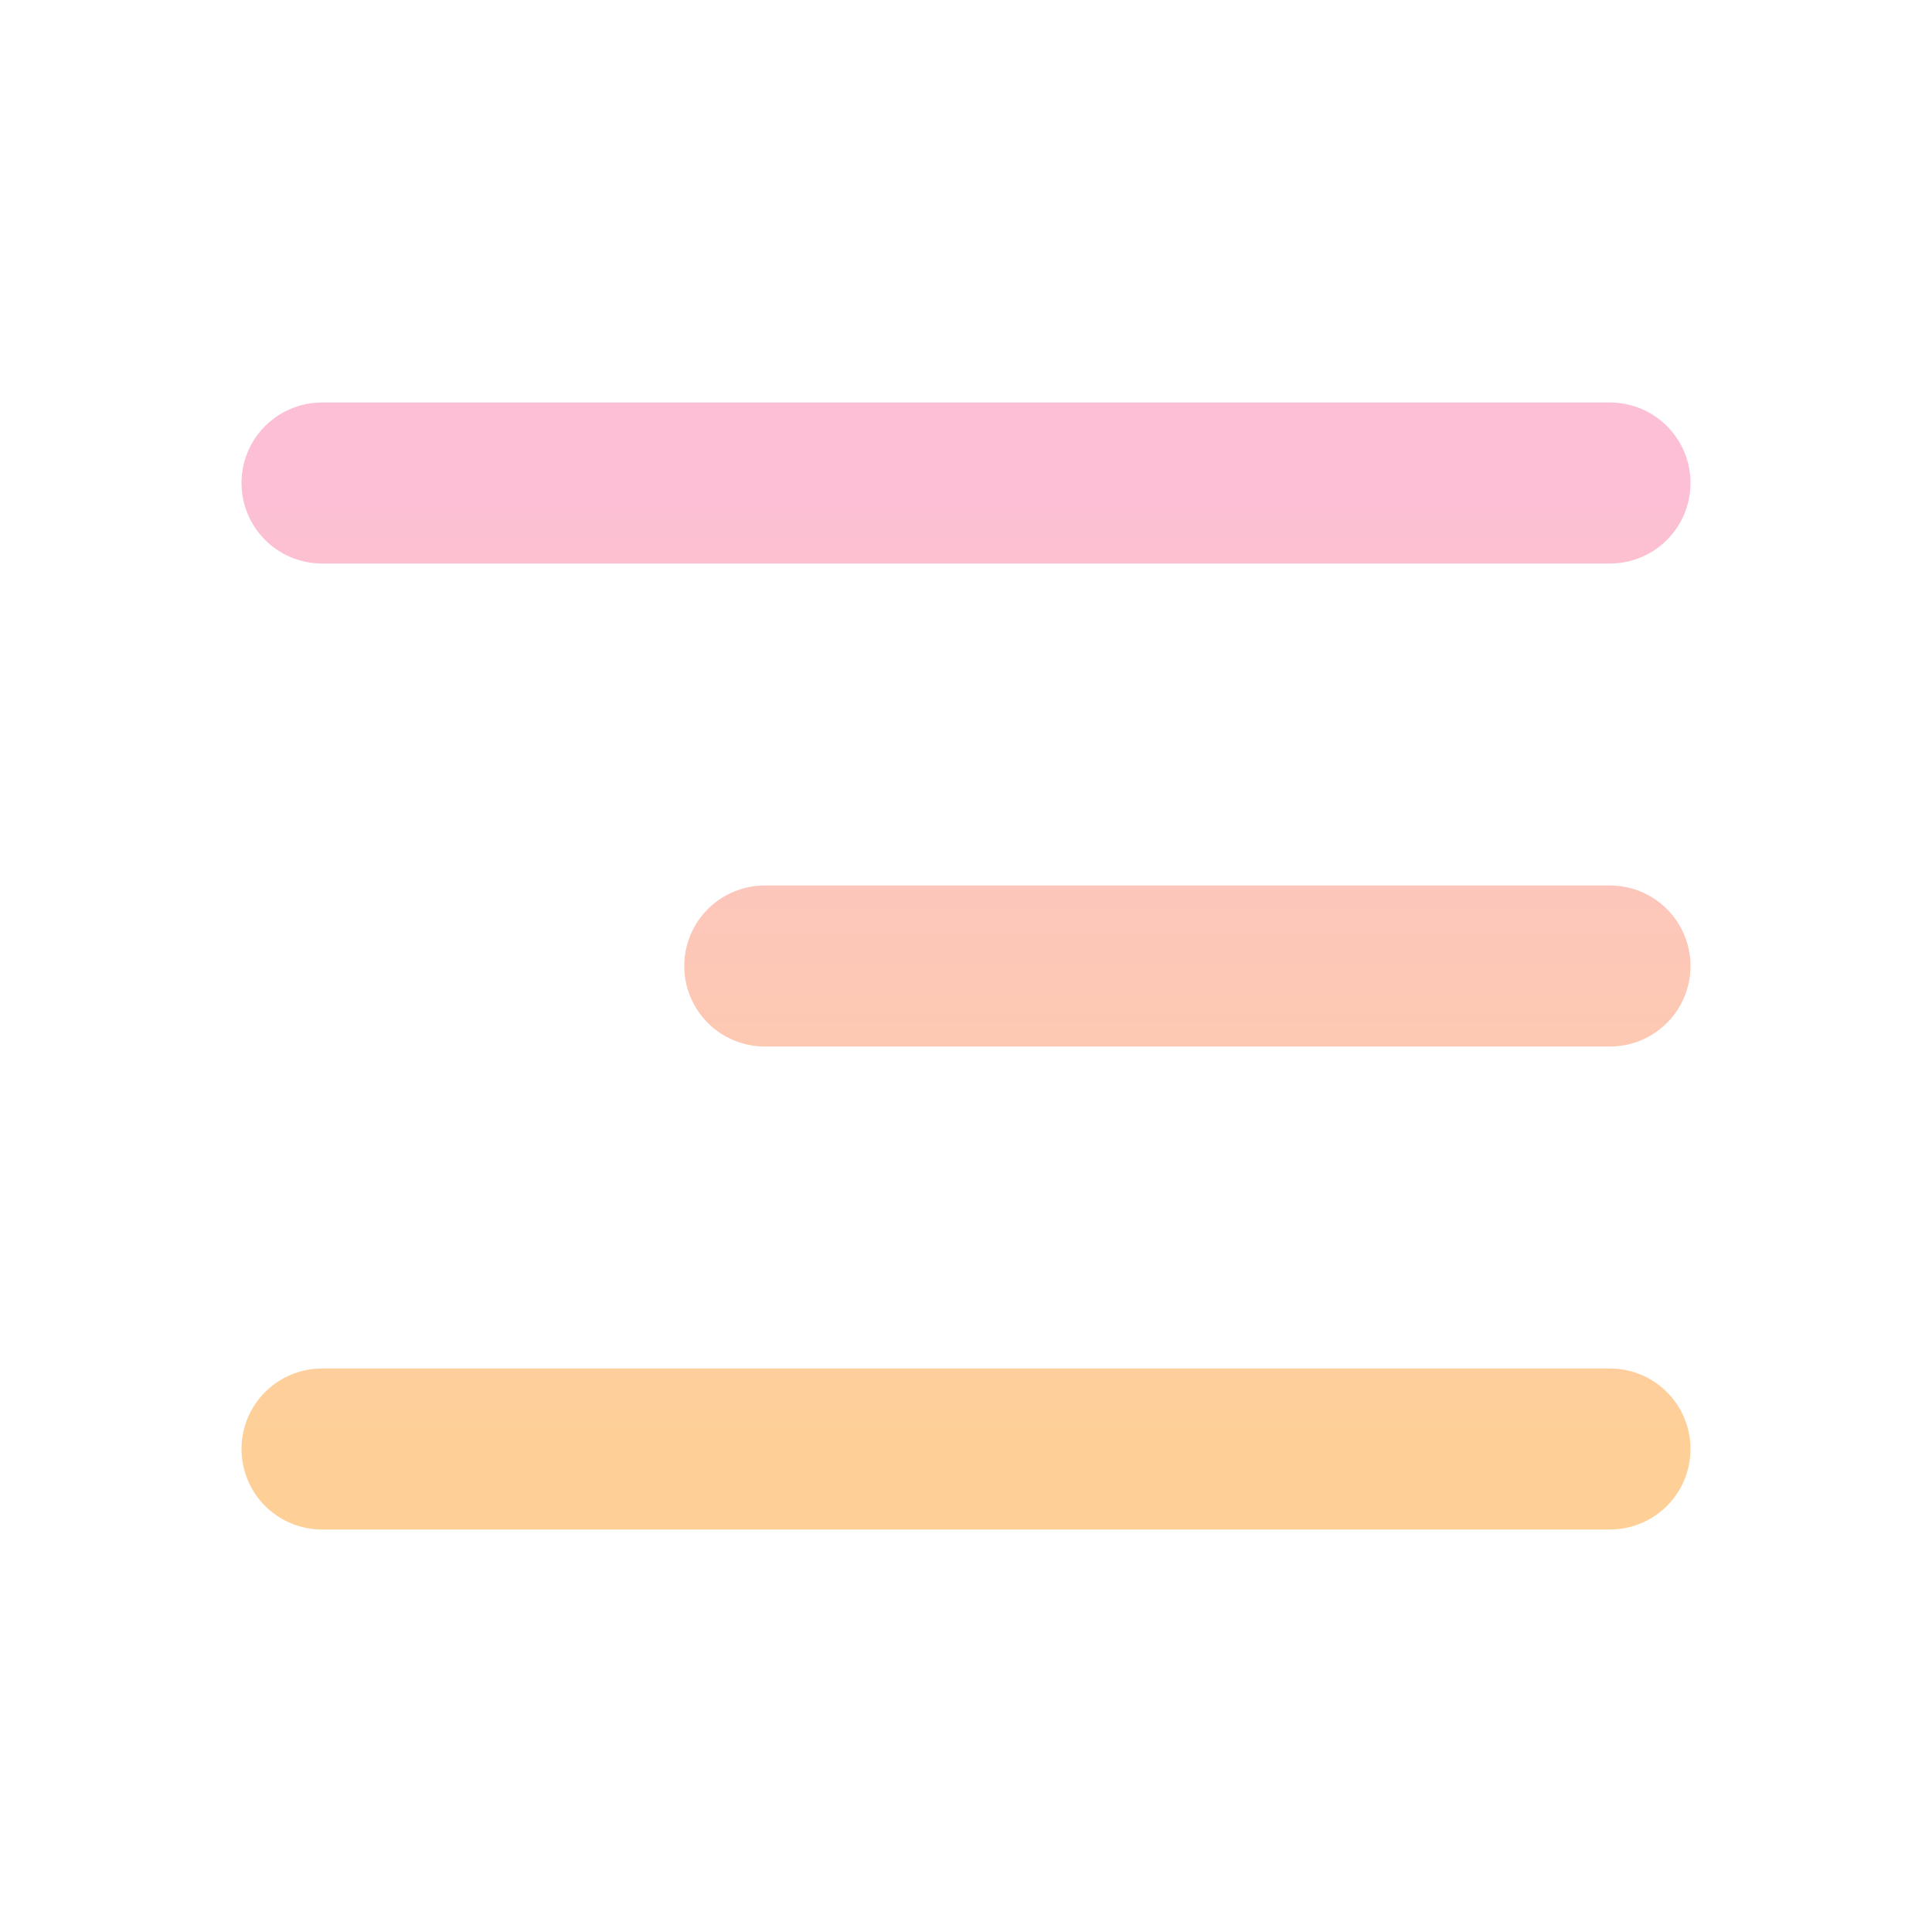 <svg width="24" height="24" viewBox="0 0 24 24" fill="none" xmlns="http://www.w3.org/2000/svg">
<path d="M4 6L20 6M9.5 12L20 12M4 18L20 18" stroke="url(#paint0_linear_2040_2216)" stroke-width="2" stroke-linecap="round"/>
<defs>
<linearGradient id="paint0_linear_2040_2216" x1="12" y1="6" x2="12" y2="18" gradientUnits="userSpaceOnUse">
<stop stop-color="#FCBFD6"/>
<stop offset="1" stop-color="#FED097"/>
</linearGradient>
</defs>
</svg>
